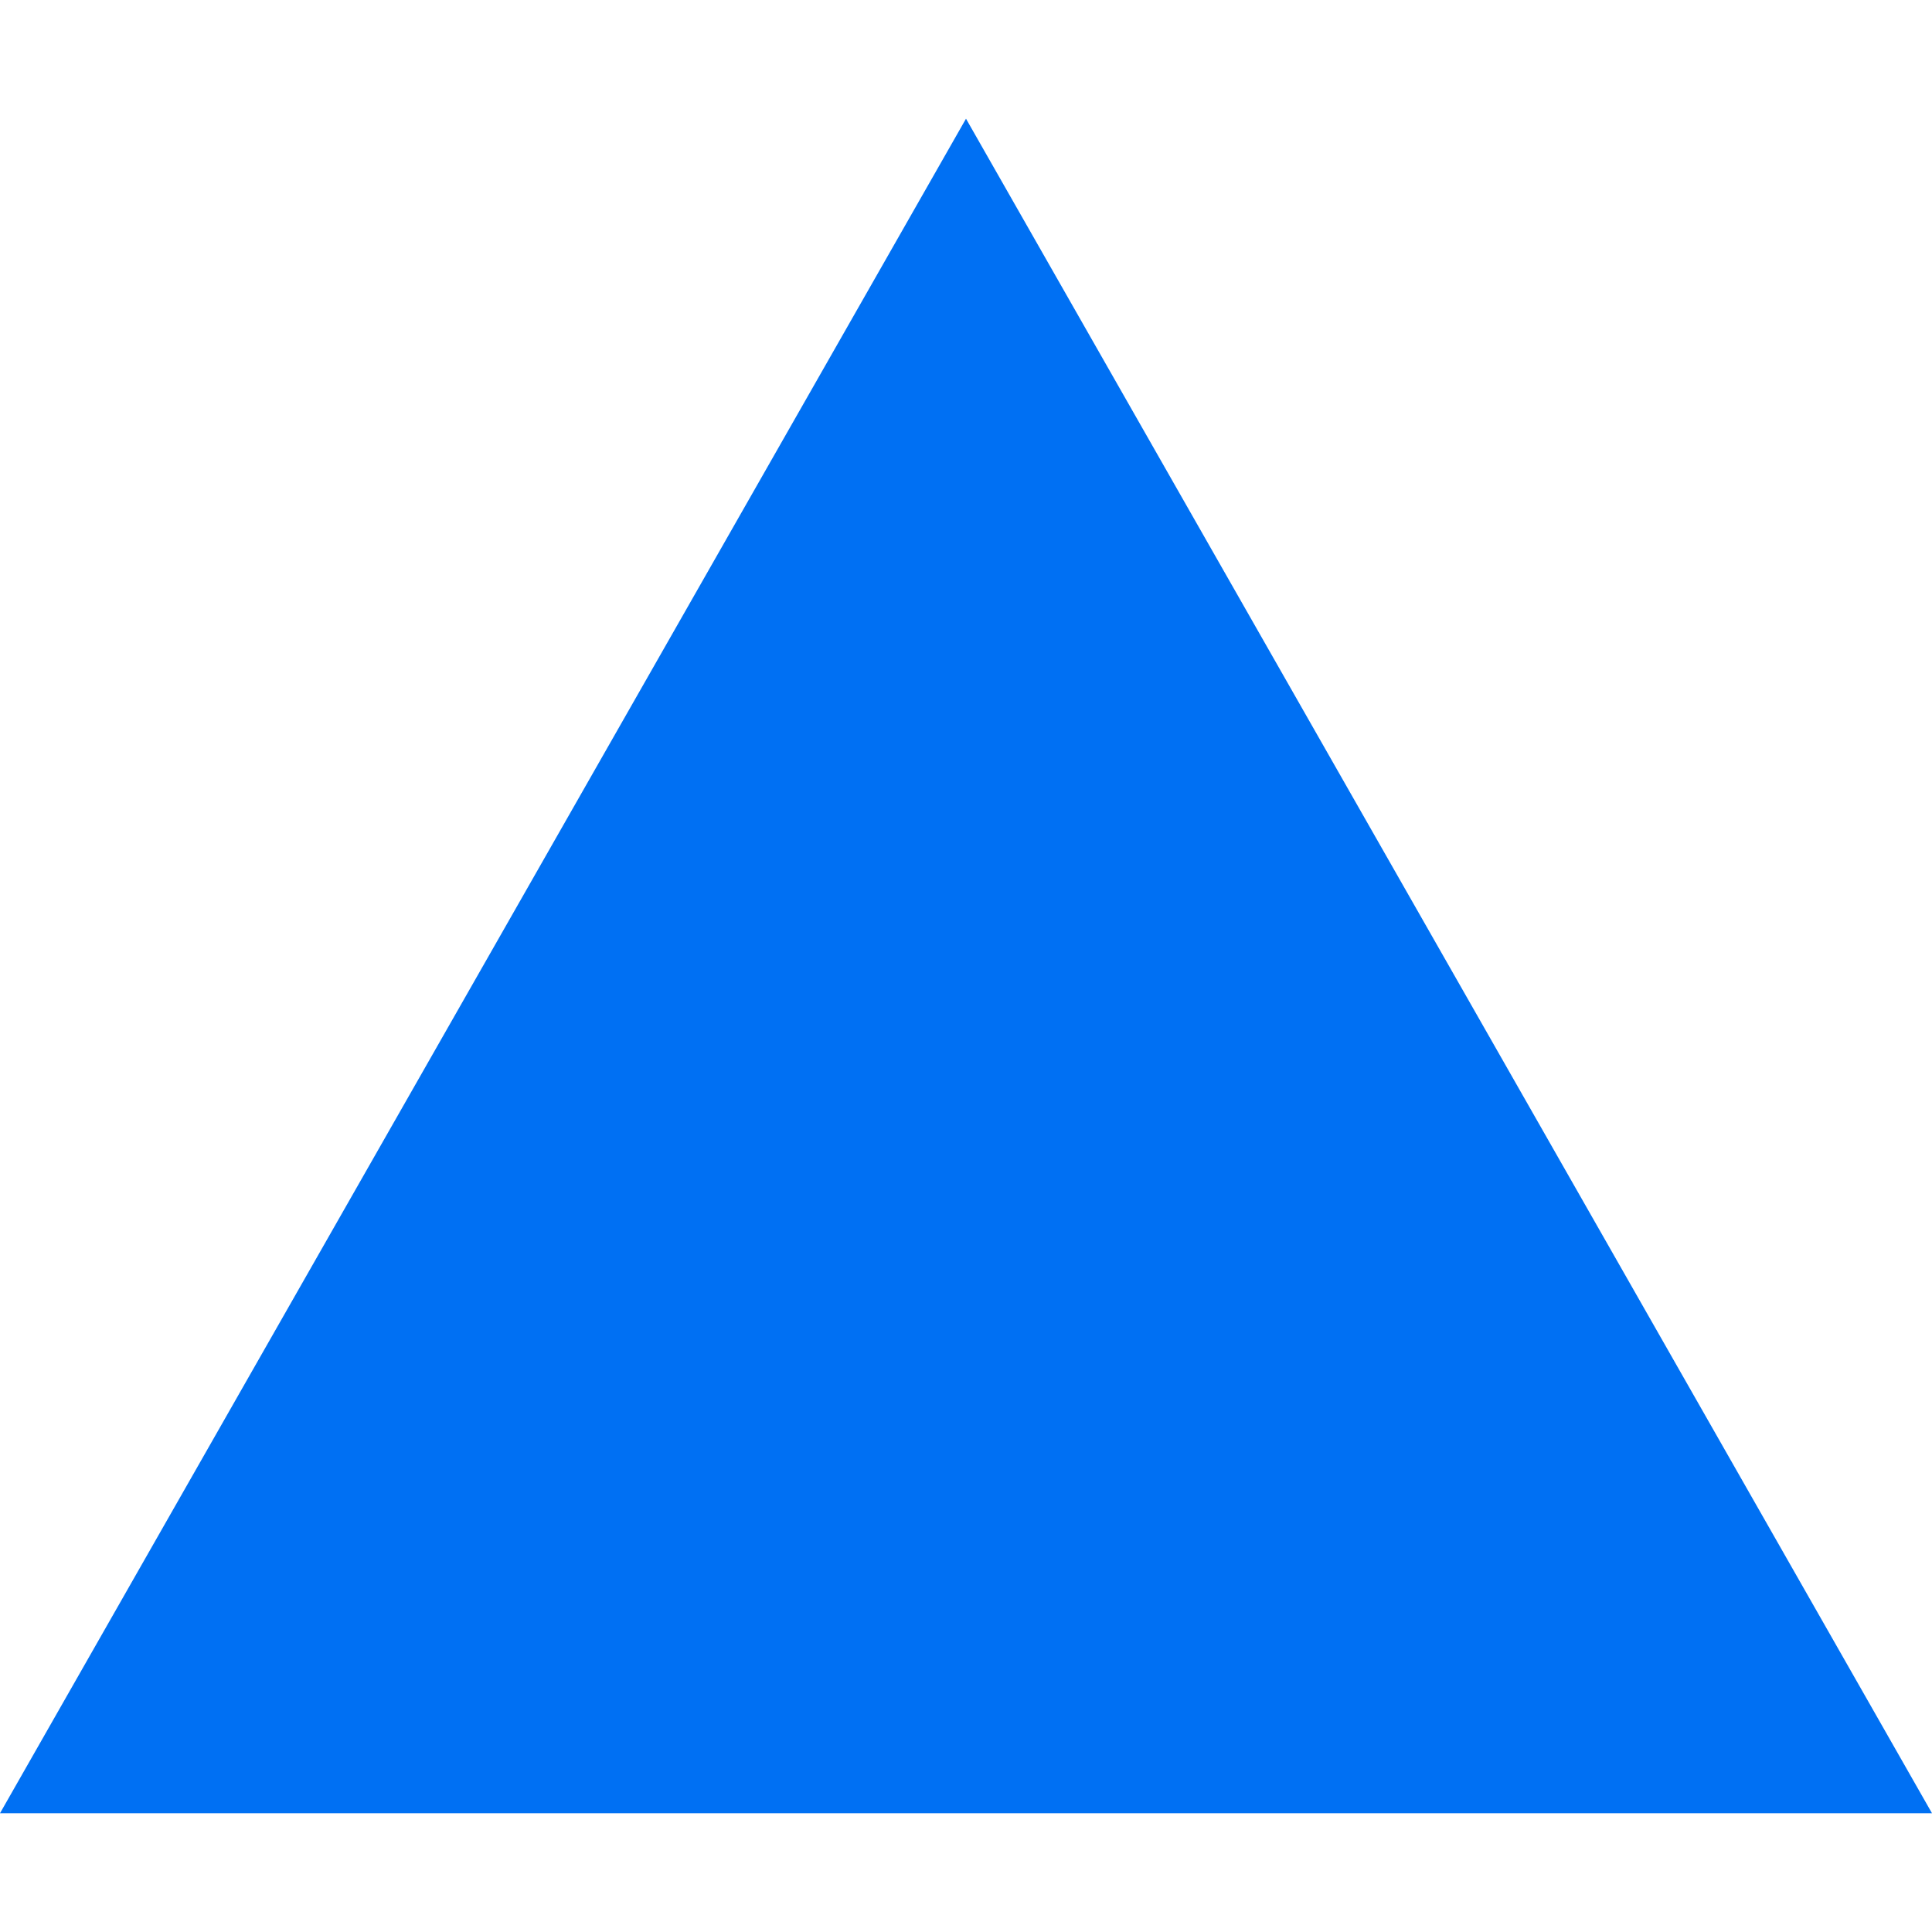 <?xml version="1.0" standalone="no"?><!DOCTYPE svg PUBLIC "-//W3C//DTD SVG 1.1//EN"
        "http://www.w3.org/Graphics/SVG/1.1/DTD/svg11.dtd">
<svg t="1592750750708" class="icon" viewBox="0 0 1024 1024" version="1.1" xmlns="http://www.w3.org/2000/svg" p-id="2817"
     width="200" height="200">
    <defs>
        <style type="text/css"></style>
    </defs>
    <path d="M1024 961.056H0L512 62.912z" p-id="2818" fill="#0070f3"></path>
</svg>
